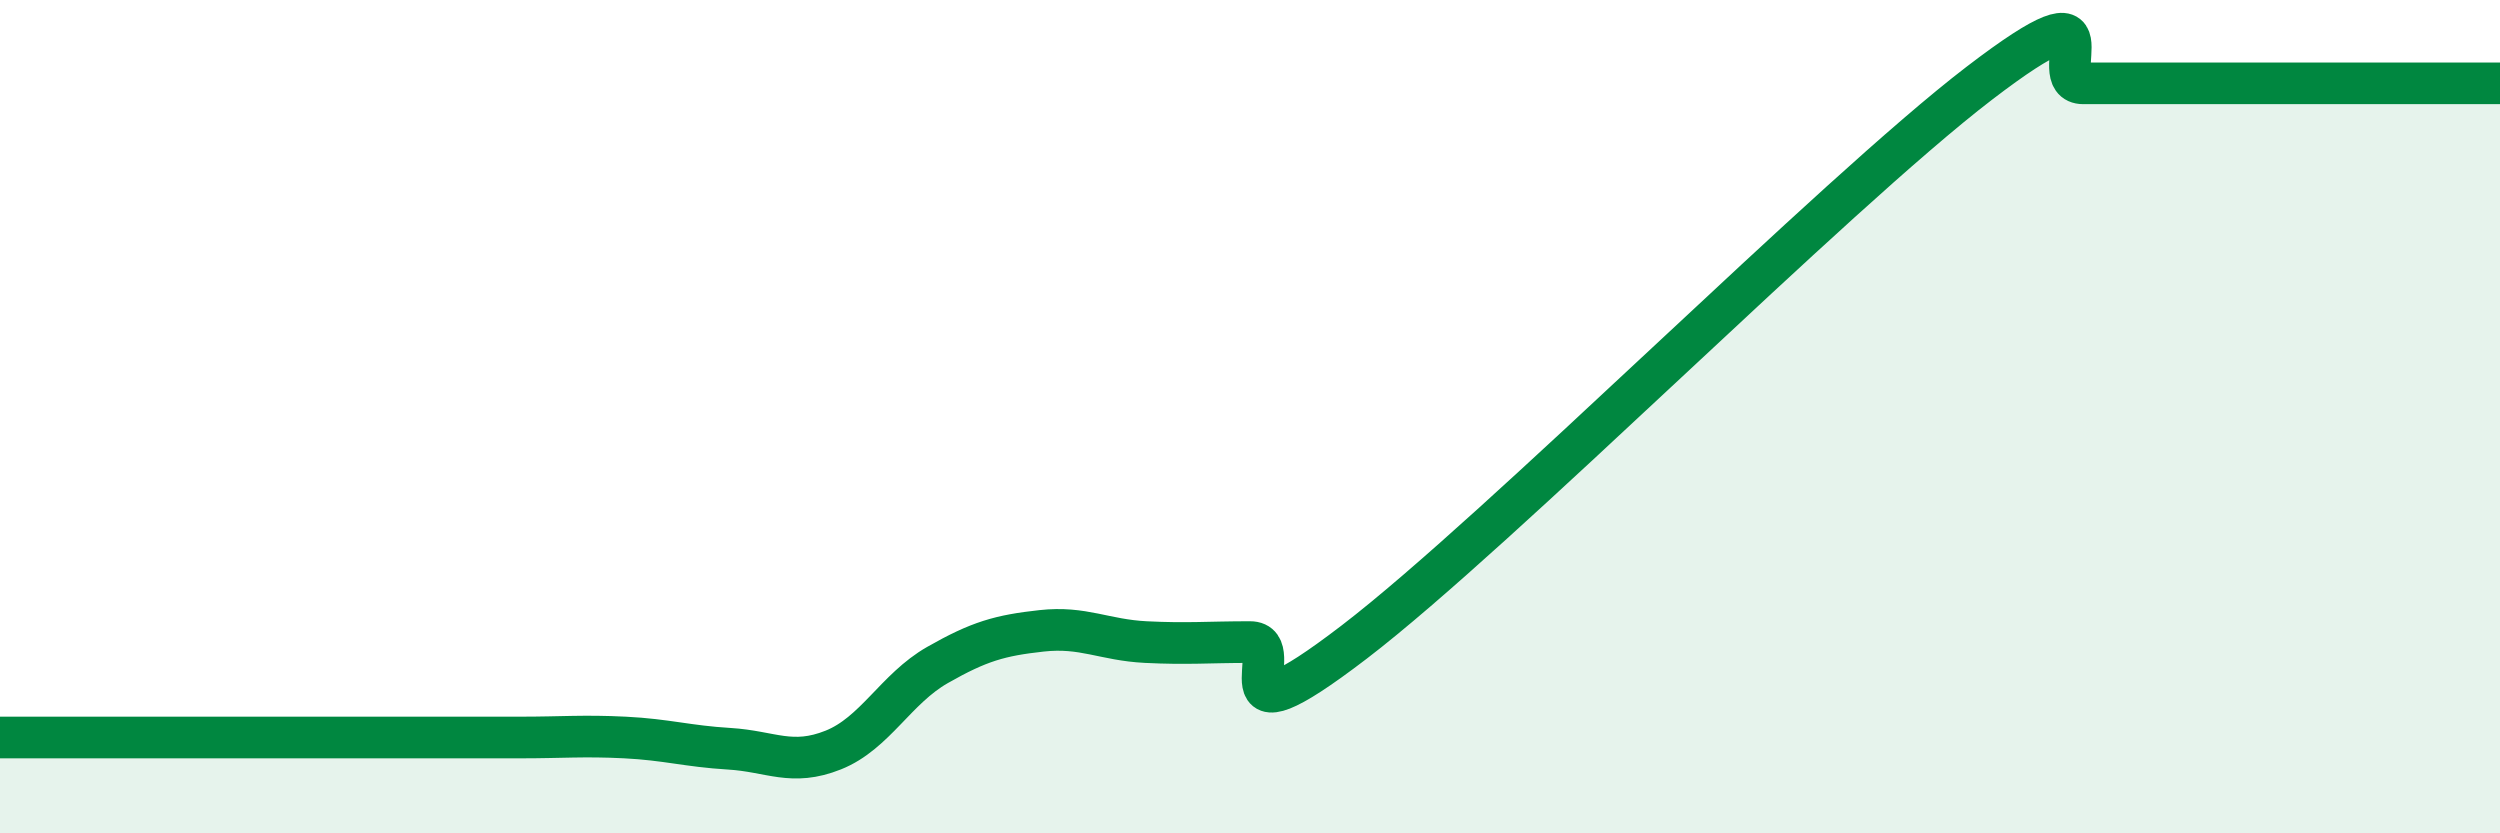 
    <svg width="60" height="20" viewBox="0 0 60 20" xmlns="http://www.w3.org/2000/svg">
      <path
        d="M 0,17.7 C 0.5,17.7 1.5,17.7 2.5,17.7 C 3.5,17.7 4,17.7 5,17.7 C 6,17.7 6.5,17.7 7.5,17.7 C 8.5,17.7 9,17.7 10,17.7 C 11,17.7 11.5,17.7 12.5,17.7 C 13.5,17.7 14,17.65 15,17.7 C 16,17.75 16.5,17.91 17.5,17.97 C 18.5,18.03 19,18.4 20,18 C 21,17.6 21.5,16.53 22.5,15.96 C 23.5,15.39 24,15.25 25,15.14 C 26,15.03 26.5,15.36 27.5,15.41 C 28.5,15.46 29,15.41 30,15.41 C 31,15.41 29,18.09 32.5,15.41 C 36,12.73 44,4.68 47.5,2 C 51,-0.68 49,2 50,2 C 51,2 51.5,2 52.5,2 C 53.5,2 53.5,2 55,2 C 56.5,2 59,2 60,2L60 20L0 20Z"
        fill="#008740"
        opacity="0.1"
        stroke-linecap="round"
        stroke-linejoin="round"
      />
      <path
        d="M 0,17.7 C 0.5,17.7 1.5,17.7 2.5,17.7 C 3.5,17.7 4,17.7 5,17.7 C 6,17.7 6.5,17.7 7.5,17.7 C 8.5,17.7 9,17.7 10,17.7 C 11,17.7 11.5,17.7 12.5,17.7 C 13.5,17.7 14,17.65 15,17.7 C 16,17.75 16.5,17.91 17.5,17.97 C 18.5,18.03 19,18.4 20,18 C 21,17.6 21.5,16.53 22.5,15.96 C 23.5,15.39 24,15.25 25,15.14 C 26,15.03 26.5,15.36 27.5,15.41 C 28.5,15.46 29,15.41 30,15.41 C 31,15.41 29,18.09 32.5,15.41 C 36,12.73 44,4.68 47.5,2 C 51,-0.68 49,2 50,2 C 51,2 51.5,2 52.5,2 C 53.5,2 53.5,2 55,2 C 56.5,2 59,2 60,2"
        stroke="#008740"
        stroke-width="1"
        fill="none"
        stroke-linecap="round"
        stroke-linejoin="round"
      />
    </svg>
  